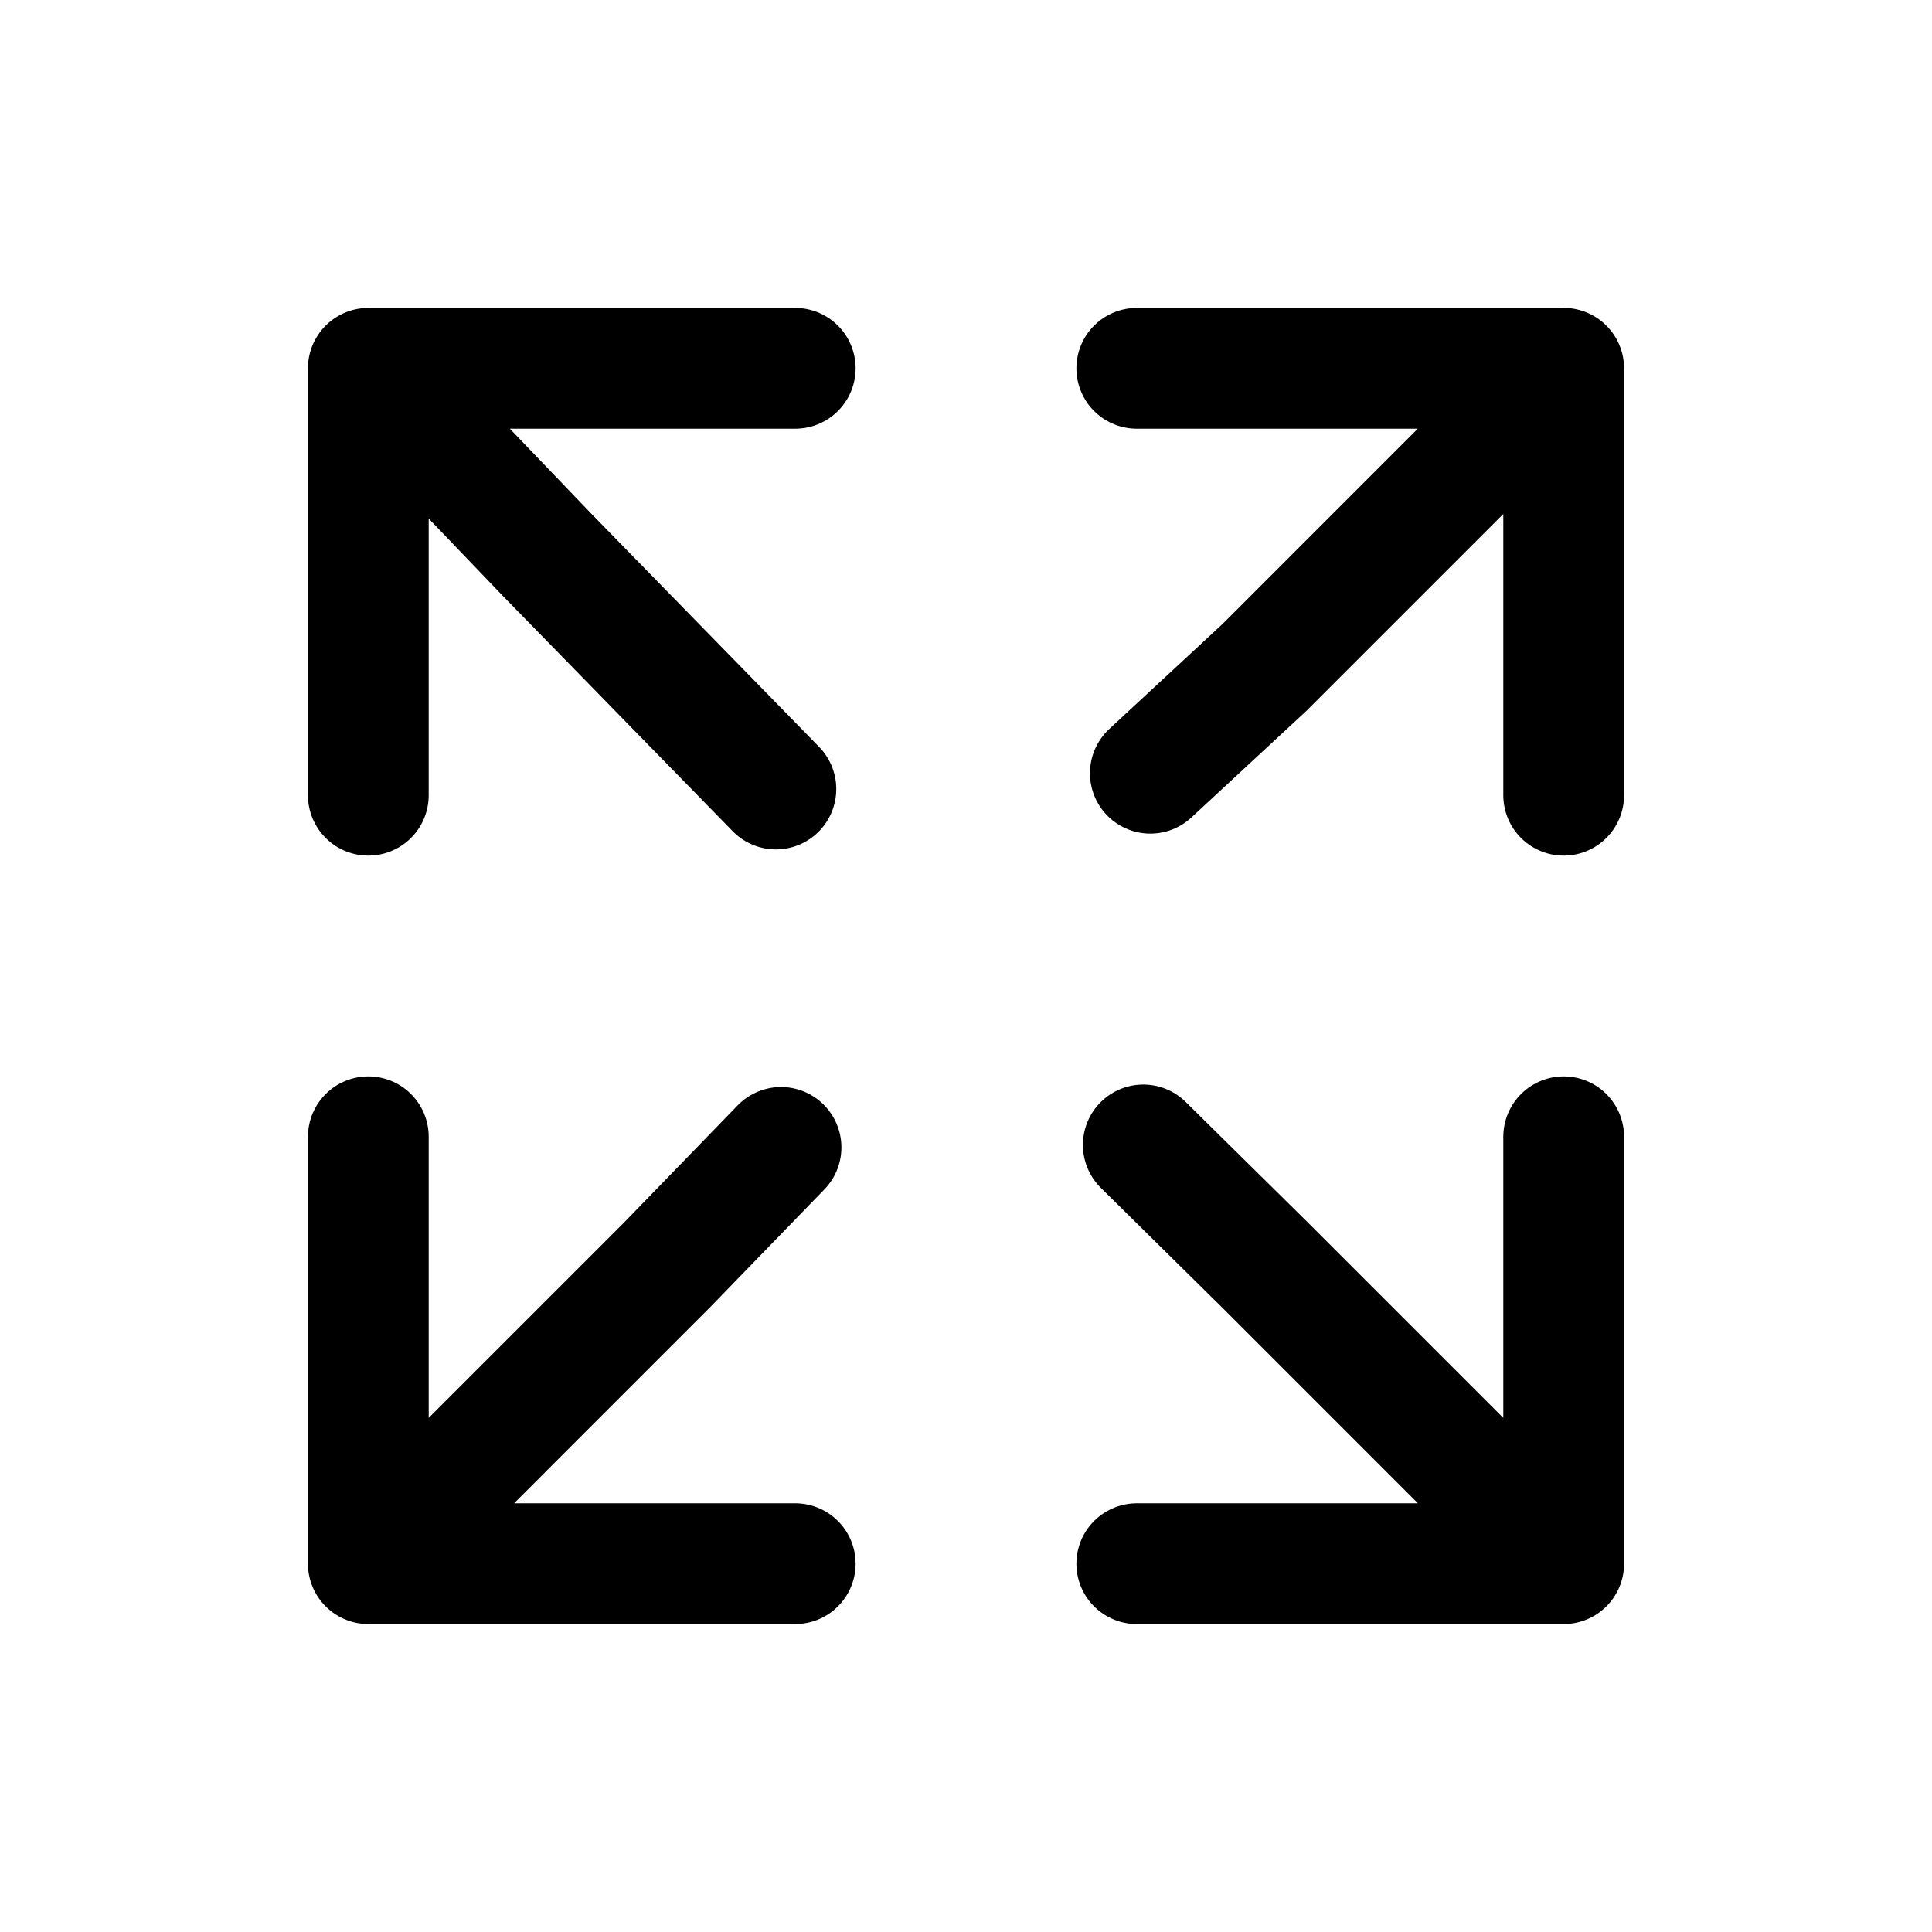 <?xml version="1.0" encoding="UTF-8" standalone="no"?>
<svg
   class="ionicon"
   viewBox="0 0 512 512"
   version="1.1"
   id="svg4"
   sodipodi:docname="fullscreen-outline.svg"
   inkscape:version="1.1.2 (0a00cf5339, 2022-02-04)"
   xmlns:inkscape="http://www.inkscape.org/namespaces/inkscape"
   xmlns:sodipodi="http://sodipodi.sourceforge.net/DTD/sodipodi-0.dtd"
   xmlns="http://www.w3.org/2000/svg"
   xmlns:svg="http://www.w3.org/2000/svg">
  <defs
     id="defs8" />
  <sodipodi:namedview
     id="namedview6"
     pagecolor="#505050"
     bordercolor="#eeeeee"
     borderopacity="1"
     inkscape:pageshadow="0"
     inkscape:pageopacity="0"
     inkscape:pagecheckerboard="0"
     showgrid="false"
     inkscape:zoom="1.6992188"
     inkscape:cx="255.70575"
     inkscape:cy="256"
     inkscape:window-width="1920"
     inkscape:window-height="1043"
     inkscape:window-x="1920"
     inkscape:window-y="0"
     inkscape:window-maximized="1"
     inkscape:current-layer="svg4" />
  <path
     fill="none"
     stroke="currentColor"
     stroke-linecap="round"
     stroke-linejoin="round"
     stroke-width="32"
     d="M 301.255,97.608 H 414.392 V 210.745 m -0.014,-113.151 -79.192,79.199 -30.335,28.124 m -97.869,99.153 -30.18,31.122 -79.192,79.199 m 0,-113.137 V 414.392 H 210.745 M 414.392,301.255 V 414.392 H 301.255 M 210.745,97.608 H 97.608 V 210.745 m 0,-113.137 47.443,49.496 60.567,62 m 97.364,94.312 32.214,31.781 79.196,79.196"
     id="path2"
     sodipodi:nodetypes="cccccccccccccccccccccccc" />
</svg>
